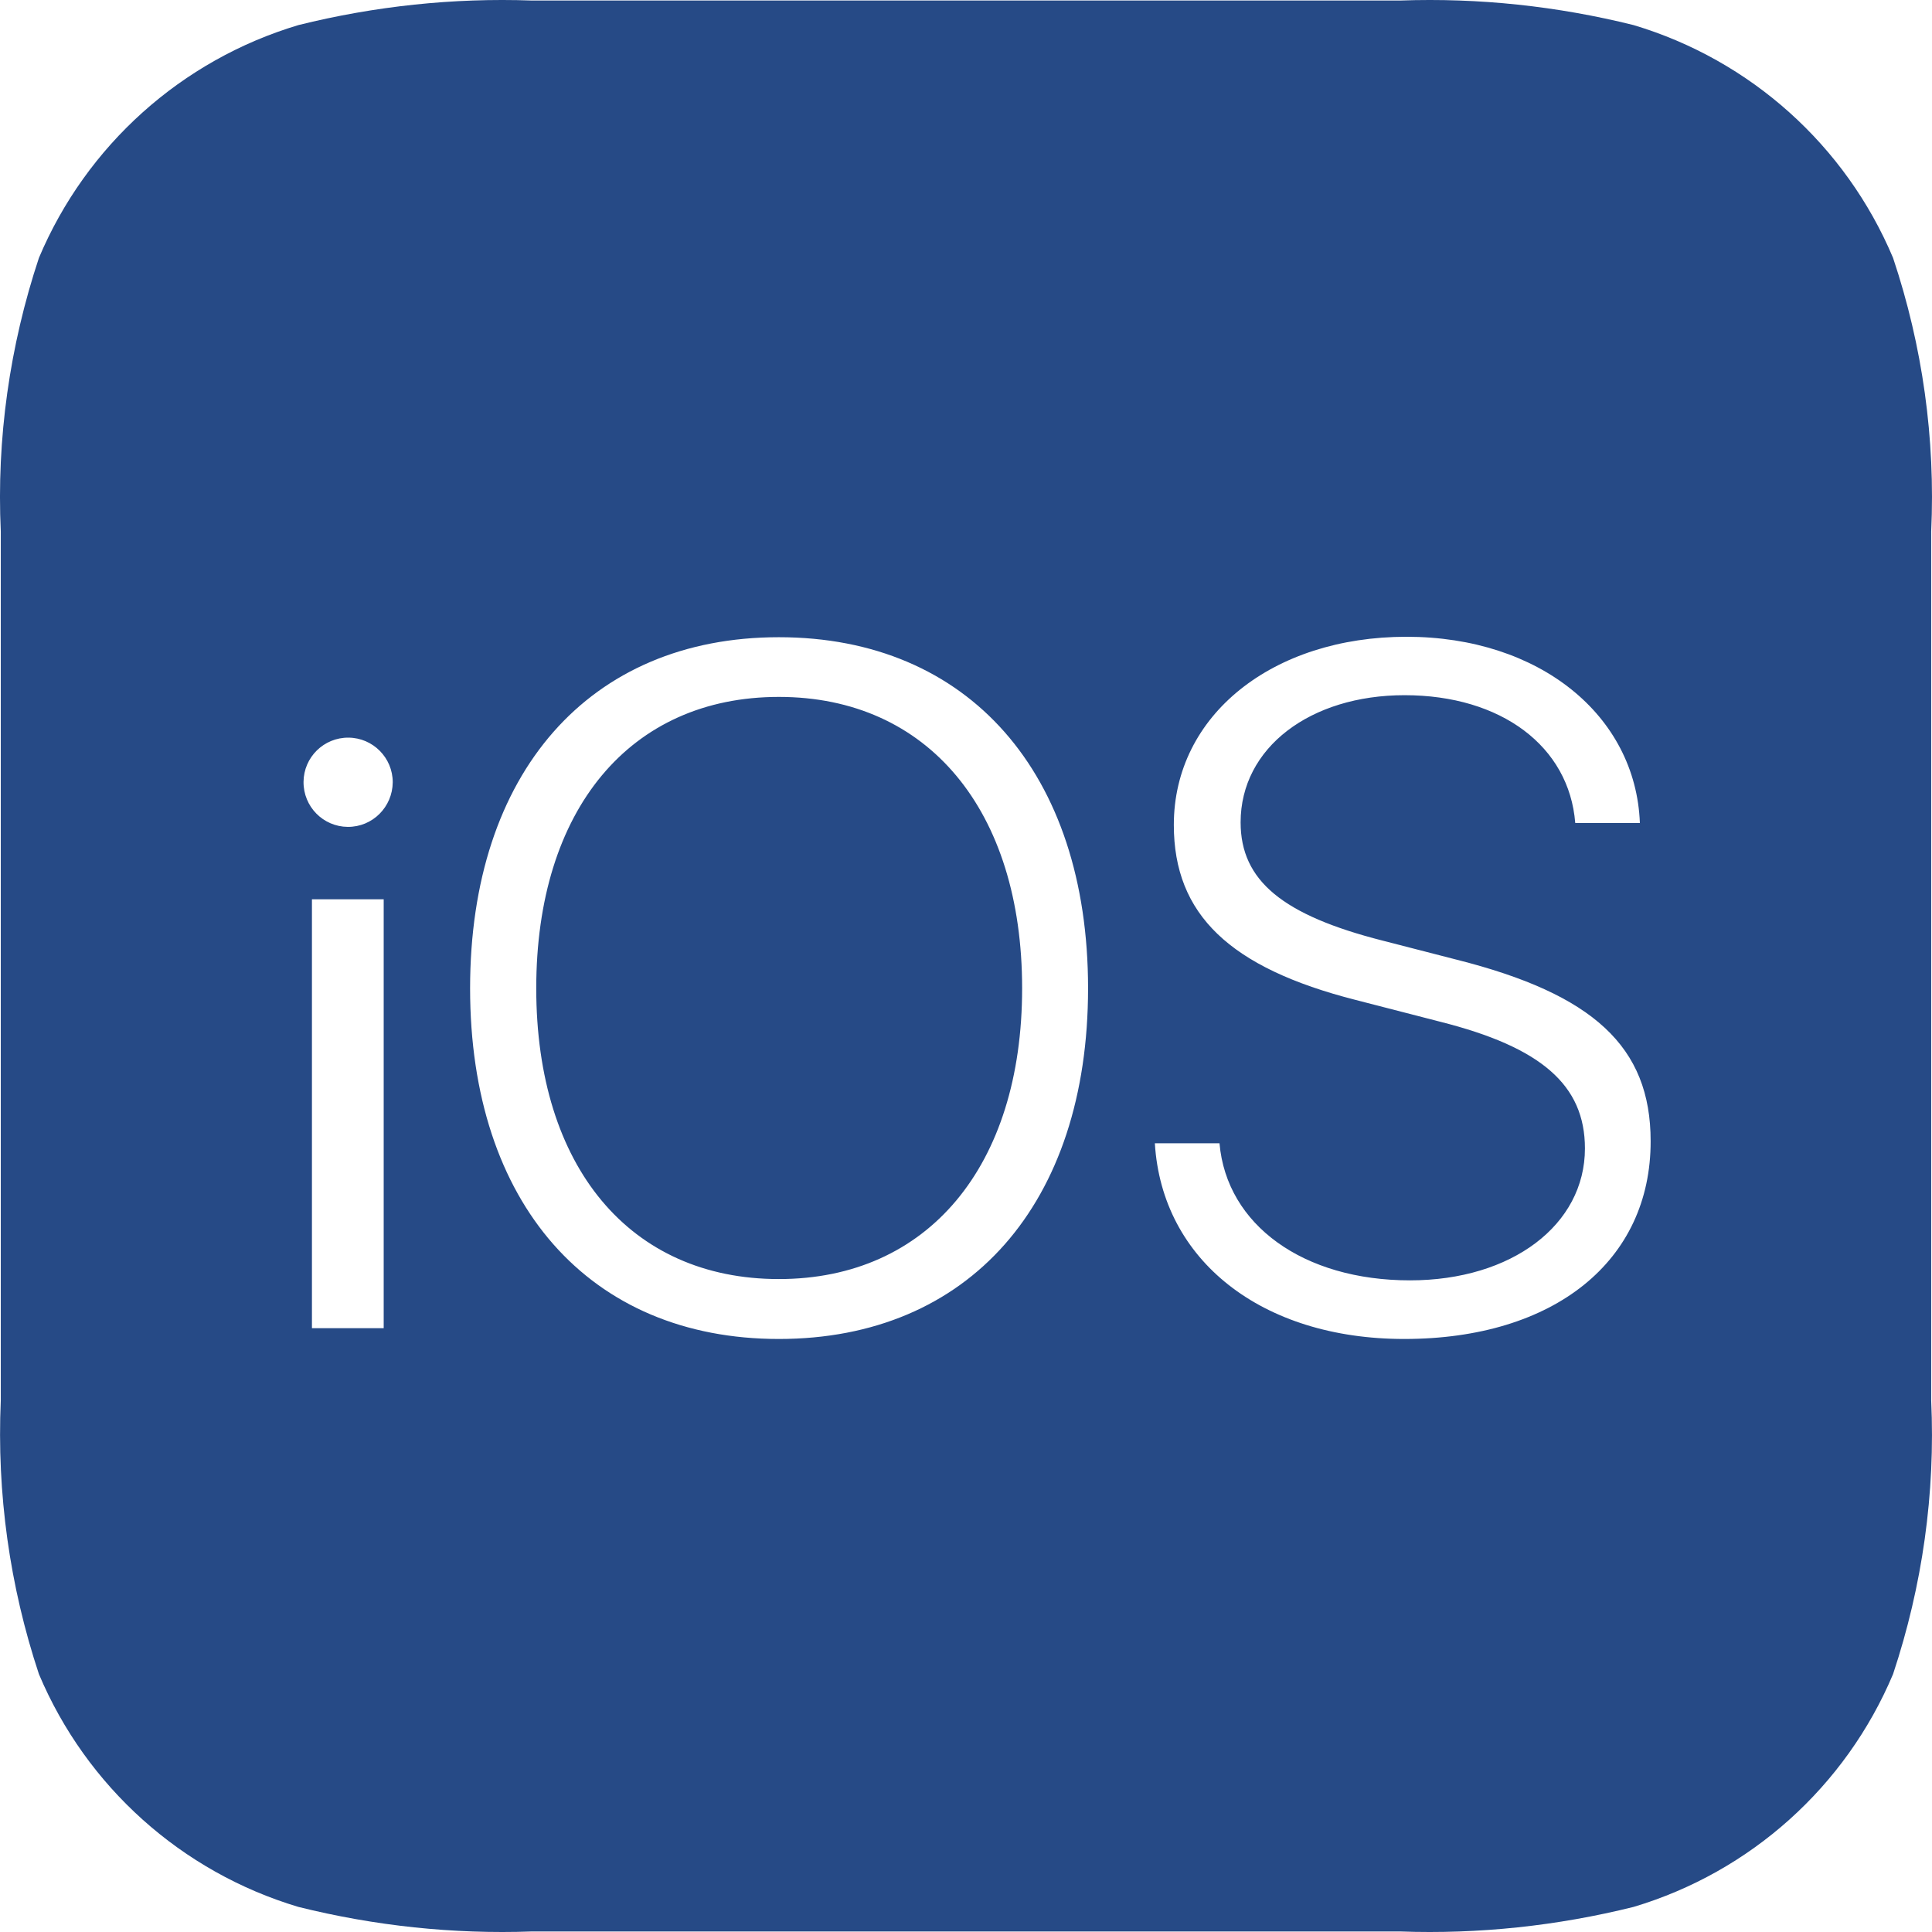 <svg width="100" xmlns="http://www.w3.org/2000/svg" height="100" id="screenshot-c308becf-8dd4-801c-8004-d558bcfbb66e"
     viewBox="0 0 100 100" xmlns:xlink="http://www.w3.org/1999/xlink" fill="none" version="1.1">
    <g xmlns:xlink="http://www.w3.org/1999/xlink" width="128" height="128" class="icon"
       id="shape-c308becf-8dd4-801c-8004-d558bcfbb66e" style="fill: rgb(0, 0, 0);" ry="0" rx="0" version="1.1">
        <g id="shape-c308becf-8dd4-801c-8004-d558bcfd0157">
            <g class="fills" id="fills-c308becf-8dd4-801c-8004-d558bcfd0157">
                <path d="M99.958,27.515C100.181,22.718,99.512,17.910,97.984,13.347C95.531,7.524,90.601,3.106,84.556,1.299C80.608,0.317,76.549,-0.118,72.478,0.027L27.522,0.027C23.462,-0.118,19.391,0.317,15.443,1.299C9.399,3.106,4.469,7.524,2.015,13.347C0.499,17.910,-0.182,22.707,0.041,27.515L0.041,72.485C-0.170,77.293,0.499,82.090,2.015,86.653C4.469,92.476,9.399,96.894,15.443,98.701C19.391,99.683,23.451,100.118,27.522,99.973L72.478,99.973C76.538,100.118,80.608,99.683,84.556,98.701C90.601,96.894,95.531,92.476,97.984,86.653C99.501,82.090,100.181,77.293,99.958,72.485L99.958,27.515ZZM19.860,68.747L16.146,68.747L16.146,46.547L19.860,46.547L19.860,68.747ZZM17.997,42.799C16.726,42.788,15.700,41.750,15.711,40.467C15.722,39.196,16.759,38.169,18.042,38.180C19.302,38.192,20.328,39.218,20.328,40.490C20.317,41.773,19.280,42.810,17.997,42.799ZZM40.314,69.305C30.510,69.305,24.332,62.299,24.332,51.155C24.332,40.010,30.499,32.982,40.314,32.982C50.128,32.982,56.318,40.010,56.318,51.155C56.318,62.299,50.150,69.305,40.314,69.305ZZM72.679,69.305C65.318,69.305,60.143,65.245,59.775,59.176L63.121,59.176C63.489,63.404,67.459,66.271,72.980,66.271C78.255,66.271,82.036,63.393,82.036,59.443C82.036,56.152,79.761,54.200,74.541,52.884L70.169,51.757C63.656,50.095,60.757,47.339,60.757,42.698C60.757,37.009,65.876,32.959,72.801,32.959C79.671,32.959,84.668,37.020,84.880,42.598L81.534,42.598C81.222,38.627,77.697,35.983,72.701,35.983C67.827,35.983,64.214,38.694,64.214,42.565C64.214,45.588,66.400,47.373,71.575,48.689L75.389,49.671C82.460,51.456,85.437,54.167,85.437,59.064C85.449,65.256,80.463,69.305,72.679,69.305ZZM40.314,36.072C32.607,36.072,27.756,41.906,27.756,51.155C27.756,60.403,32.607,66.204,40.314,66.204C48.020,66.204,52.905,60.369,52.905,51.155C52.905,41.940,48.031,36.072,40.314,36.072ZZ"
                      style="fill: rgb(38, 74, 134);"/>
            </g>
        </g>
    </g>
</svg>